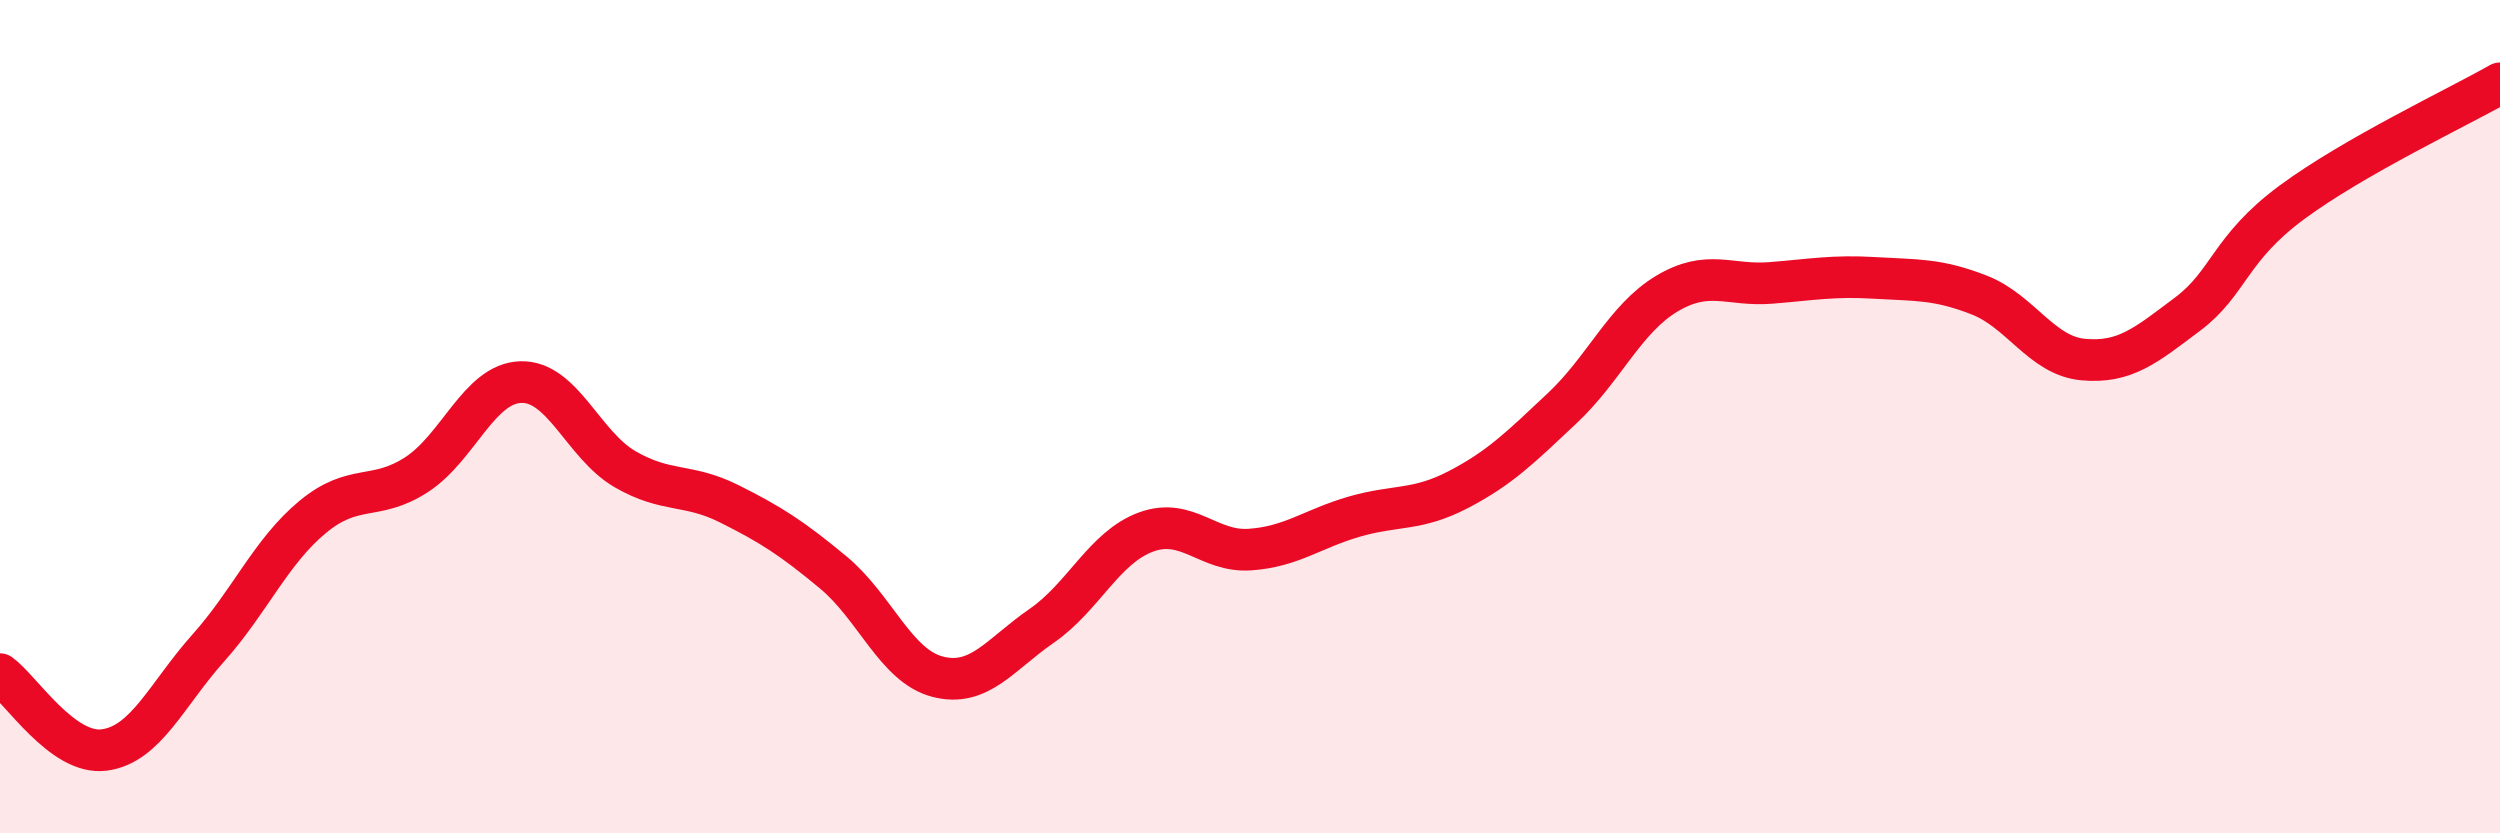 
    <svg width="60" height="20" viewBox="0 0 60 20" xmlns="http://www.w3.org/2000/svg">
      <path
        d="M 0,16.18 C 0.5,16.54 1.5,18.13 2.5,18 C 3.5,17.87 4,16.67 5,15.55 C 6,14.43 6.5,13.24 7.5,12.41 C 8.5,11.58 9,12.04 10,11.39 C 11,10.74 11.5,9.2 12.5,9.17 C 13.5,9.14 14,10.68 15,11.26 C 16,11.84 16.5,11.59 17.5,12.09 C 18.5,12.59 19,12.91 20,13.74 C 21,14.57 21.5,15.98 22.5,16.24 C 23.5,16.5 24,15.71 25,15.02 C 26,14.33 26.5,13.14 27.5,12.77 C 28.5,12.4 29,13.26 30,13.19 C 31,13.12 31.5,12.69 32.5,12.4 C 33.5,12.11 34,12.27 35,11.75 C 36,11.23 36.5,10.73 37.5,9.79 C 38.5,8.85 39,7.65 40,7.05 C 41,6.45 41.5,6.87 42.5,6.79 C 43.5,6.71 44,6.61 45,6.67 C 46,6.73 46.5,6.69 47.5,7.08 C 48.5,7.47 49,8.54 50,8.63 C 51,8.72 51.5,8.29 52.5,7.54 C 53.5,6.79 53.5,5.97 55,4.86 C 56.5,3.75 59,2.57 60,2L60 20L0 20Z"
        fill="#EB0A25"
        opacity="0.1"
        stroke-linecap="round"
        stroke-linejoin="round"
      />
      <path
        d="M 0,16.18 C 0.5,16.54 1.5,18.13 2.5,18 C 3.5,17.87 4,16.67 5,15.55 C 6,14.43 6.5,13.24 7.5,12.41 C 8.5,11.58 9,12.04 10,11.39 C 11,10.74 11.5,9.2 12.5,9.17 C 13.5,9.14 14,10.68 15,11.26 C 16,11.84 16.5,11.59 17.5,12.09 C 18.5,12.59 19,12.91 20,13.74 C 21,14.57 21.5,15.98 22.5,16.24 C 23.5,16.5 24,15.71 25,15.02 C 26,14.33 26.5,13.14 27.5,12.77 C 28.5,12.4 29,13.26 30,13.19 C 31,13.12 31.5,12.69 32.5,12.4 C 33.5,12.11 34,12.27 35,11.75 C 36,11.23 36.5,10.73 37.5,9.79 C 38.5,8.85 39,7.65 40,7.05 C 41,6.45 41.5,6.87 42.5,6.79 C 43.5,6.71 44,6.61 45,6.67 C 46,6.73 46.5,6.69 47.5,7.08 C 48.5,7.47 49,8.54 50,8.63 C 51,8.72 51.5,8.29 52.5,7.54 C 53.5,6.79 53.5,5.97 55,4.86 C 56.5,3.75 59,2.57 60,2"
        stroke="#EB0A25"
        stroke-width="1"
        fill="none"
        stroke-linecap="round"
        stroke-linejoin="round"
      />
    </svg>
  